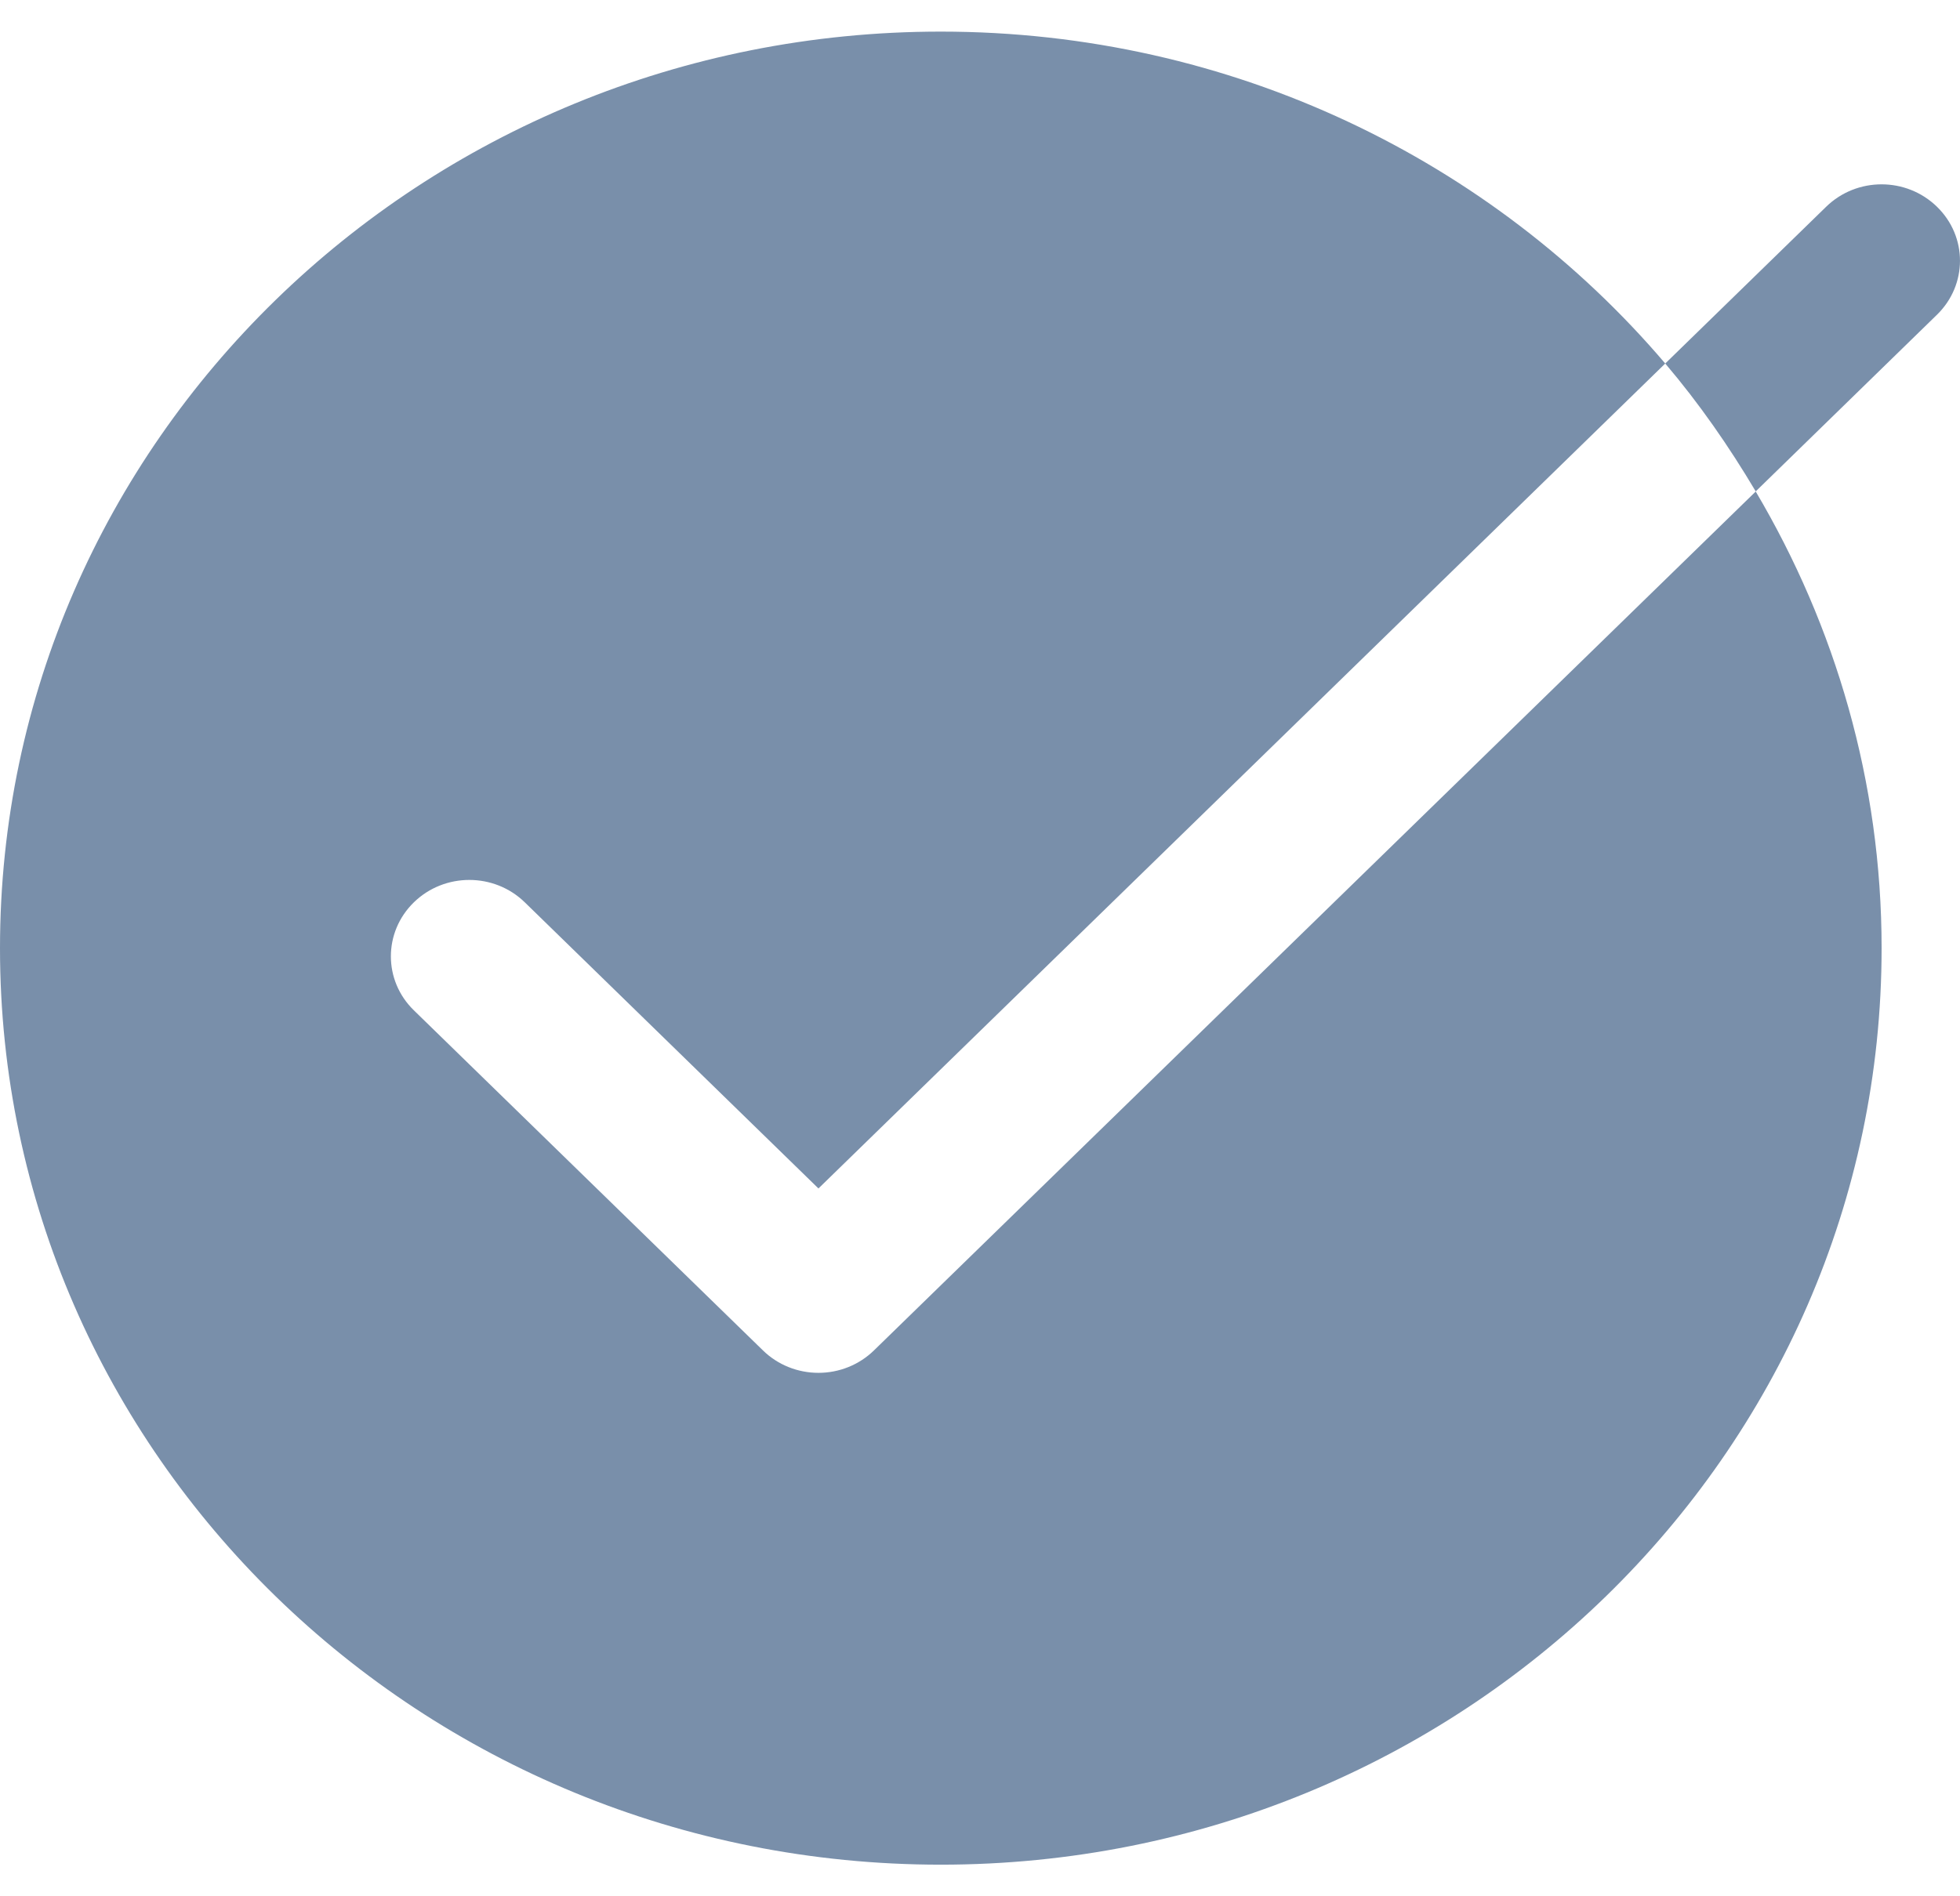 <svg width="31" height="30" viewBox="0 0 31 30" fill="none" xmlns="http://www.w3.org/2000/svg">
<path d="M14.88 0.5C6.662 0.5 0 6.992 0 15C0 23.008 6.662 29.5 14.88 29.5C23.097 29.5 29.76 23.008 29.76 15C29.76 12.367 29.028 9.905 27.769 7.776L13.822 21.365C13.59 21.591 13.275 21.719 12.945 21.719C12.616 21.719 12.3 21.592 12.068 21.365L6.546 15.984C6.061 15.512 6.061 14.748 6.546 14.275C7.031 13.803 7.815 13.803 8.3 14.275L12.945 18.802L26.338 5.751C23.608 2.543 19.49 0.5 14.88 0.5ZM26.338 5.751C26.873 6.38 27.346 7.061 27.769 7.774L30.636 4.979C31.121 4.506 31.121 3.743 30.636 3.271C30.151 2.798 29.368 2.798 28.883 3.271L26.338 5.751Z" fill="#798FAA"/>
</svg>
